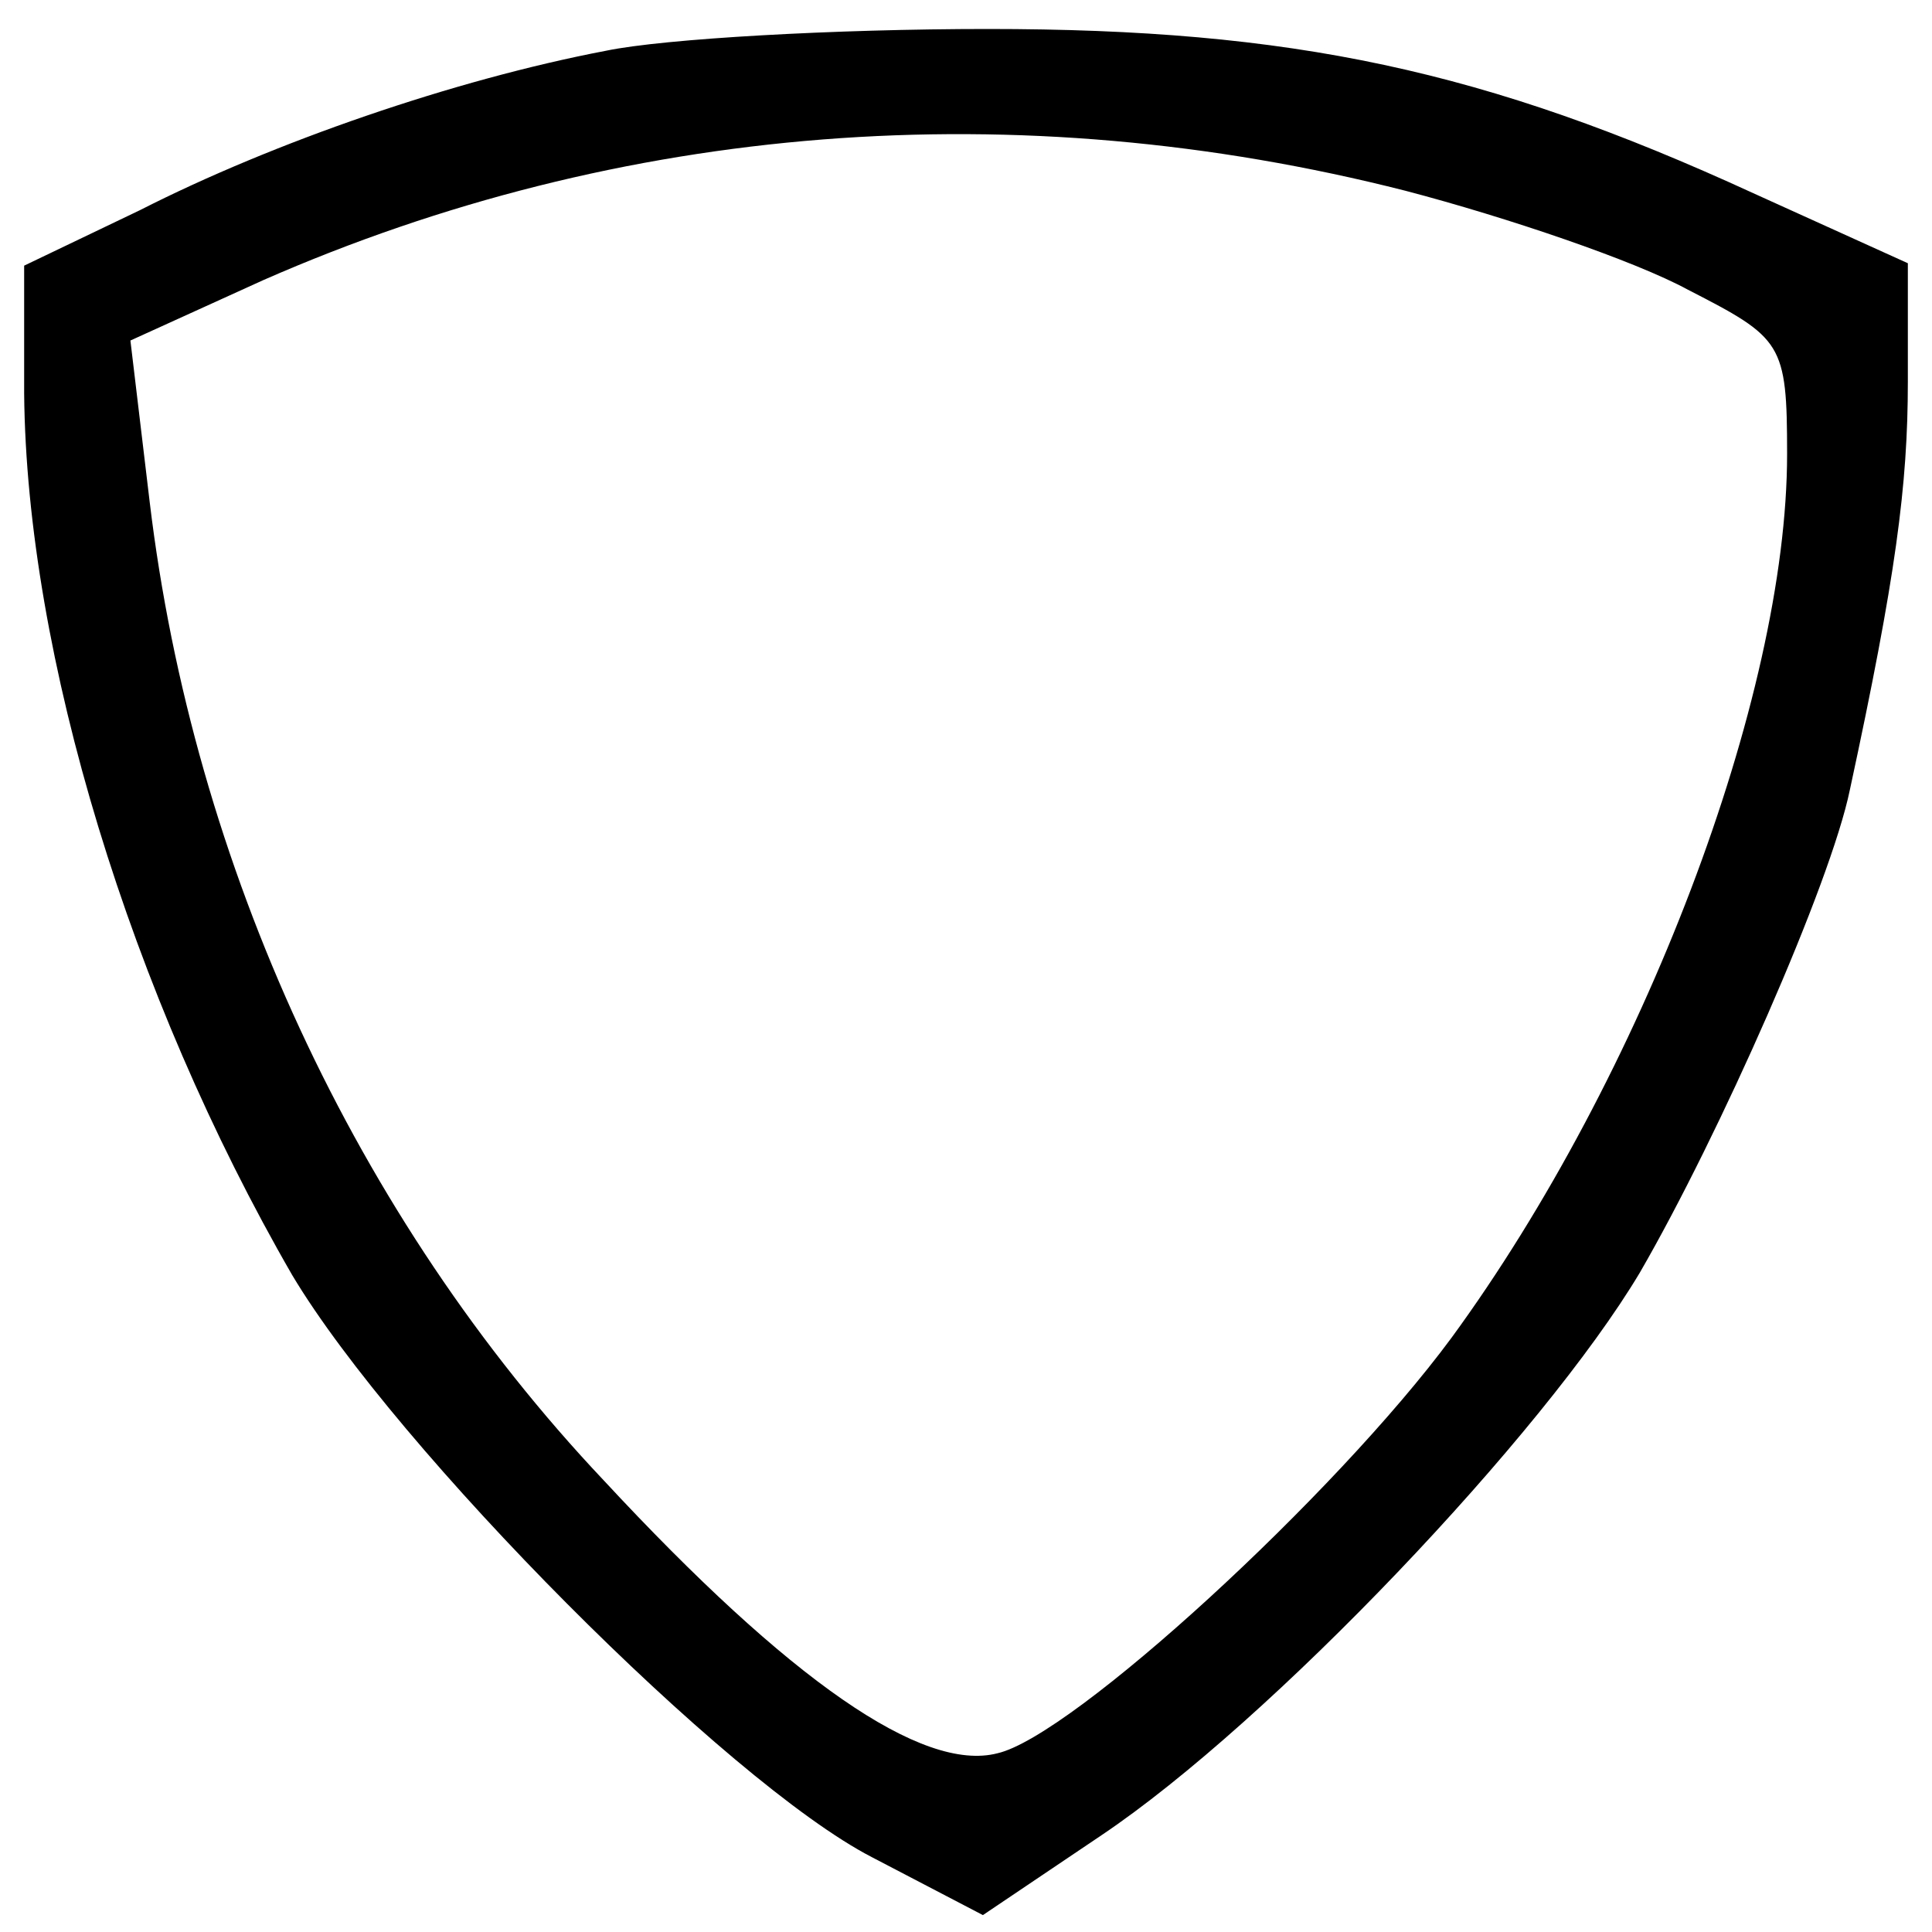 <?xml version="1.0" standalone="no"?>
<!DOCTYPE svg PUBLIC "-//W3C//DTD SVG 20010904//EN"
 "http://www.w3.org/TR/2001/REC-SVG-20010904/DTD/svg10.dtd">
<svg version="1.0" xmlns="http://www.w3.org/2000/svg"
 width="80pt" height="80pt" viewBox="0 0 80 80"
 preserveAspectRatio="xMidYMid meet">
<g transform="translate(0,80) scale(0.1,-0.1)"
fill="#000000" stroke="none">
<path d="M251 779 c-63 -12 -138 -38 -193 -66 l-48 -23 0 -53 c1 -108 44 -249
111 -365 43 -72 180 -210 240 -241 l46 -24 49 33 c70 47 183 166 223 233 33
57 79 161 87 200 19 88 24 126 24 169 l0 49 -64 29 c-111 51 -191 68 -317 68
-63 0 -134 -4 -158 -9z m331 -58 c42 -11 95 -29 117 -41 39 -20 41 -22 41 -68
0 -101 -60 -258 -139 -366 -48 -65 -157 -165 -188 -172 -31 -8 -86 30 -163
113 -103 109 -170 255 -188 405 l-8 67 55 25 c148 65 312 78 473 37z"/>
</g>
</svg>

